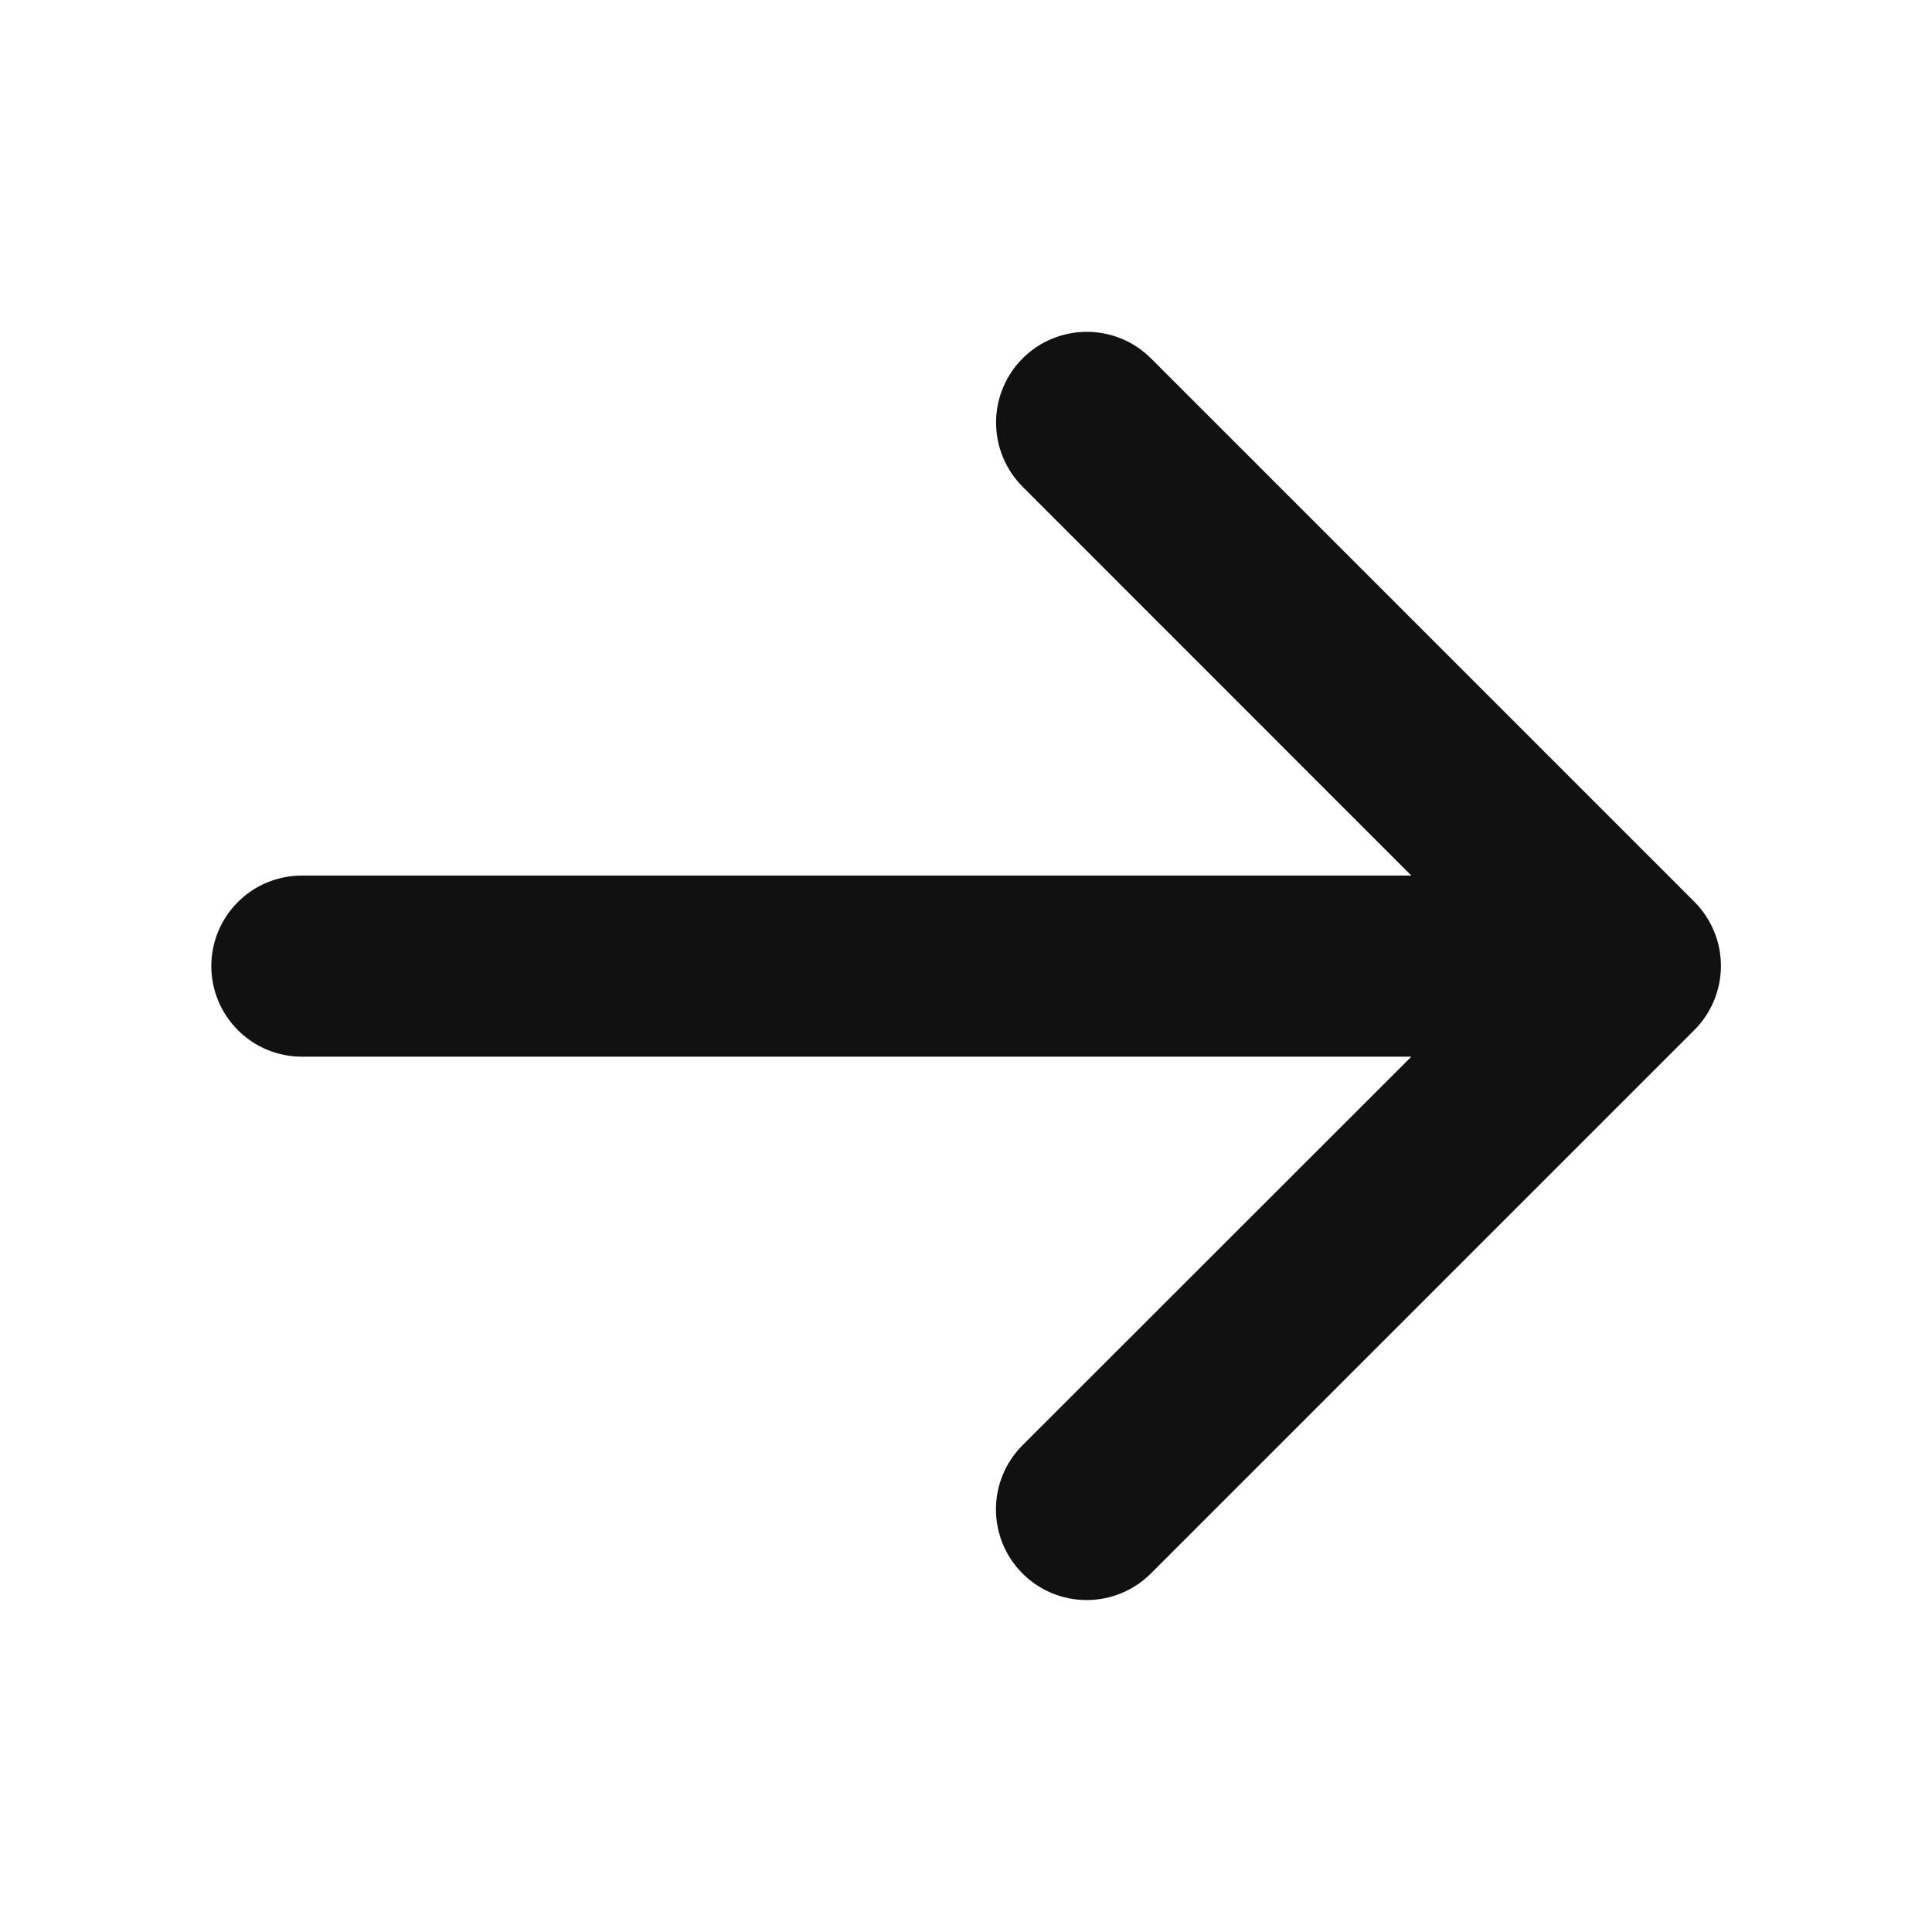 <svg width="16" height="16" viewBox="0 0 16 16" fill="none" xmlns="http://www.w3.org/2000/svg">
<path d="M14.031 8.531L9.531 13.031C9.39 13.172 9.199 13.251 8.999 13.251C8.8 13.251 8.609 13.172 8.468 13.031C8.327 12.89 8.248 12.699 8.248 12.5C8.248 12.301 8.327 12.11 8.468 11.969L11.688 8.751H2.5C2.301 8.751 2.11 8.672 1.97 8.531C1.829 8.39 1.75 8.2 1.75 8.001C1.75 7.802 1.829 7.611 1.97 7.47C2.11 7.33 2.301 7.251 2.5 7.251H11.688L8.469 4.031C8.328 3.89 8.249 3.699 8.249 3.499C8.249 3.3 8.328 3.109 8.469 2.968C8.61 2.827 8.801 2.748 9.001 2.748C9.2 2.748 9.391 2.827 9.532 2.968L14.032 7.468C14.102 7.538 14.157 7.621 14.195 7.712C14.233 7.803 14.252 7.901 14.252 8C14.252 8.099 14.232 8.196 14.194 8.288C14.156 8.379 14.101 8.462 14.031 8.531Z" fill="#111111"/>
</svg>
